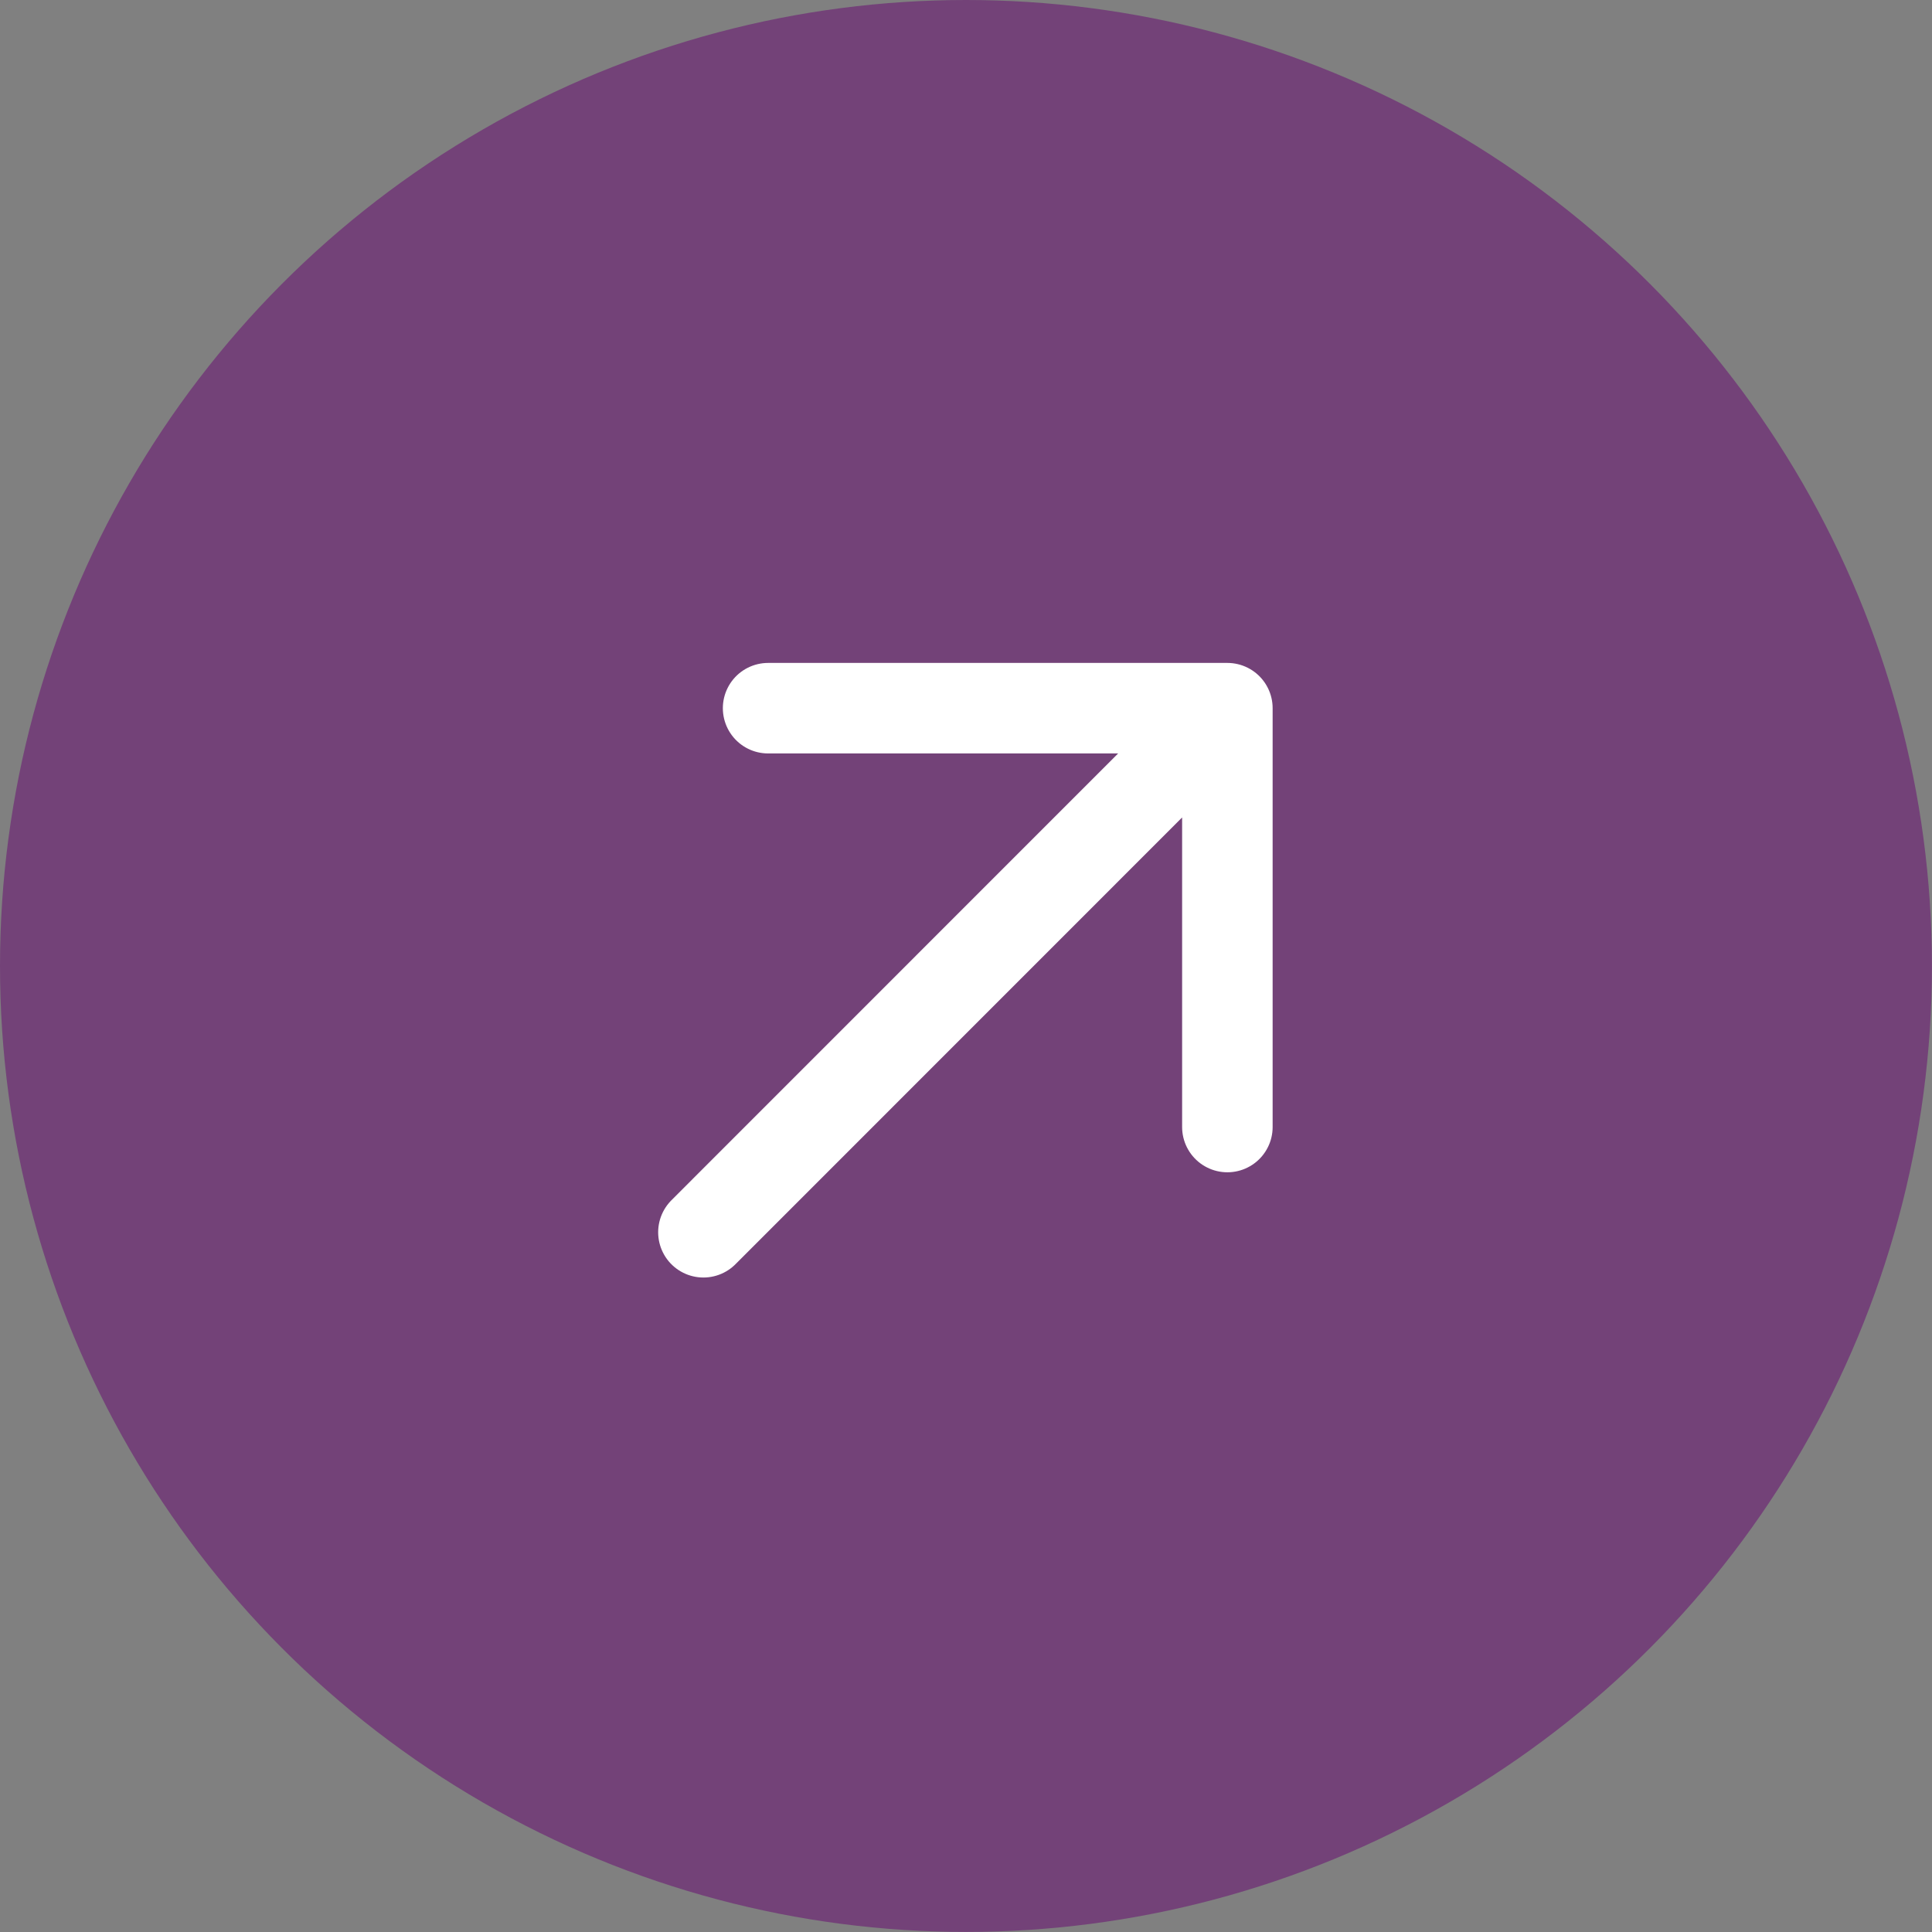 <svg xmlns="http://www.w3.org/2000/svg" width="32.017" height="32.017" viewBox="0 0 32.017 32.017">
  <rect x="0" y="0" width="32.017" height="32.017" fill="#808080" stroke="none"/>
  <g id="Group_4491" data-name="Group 4491" transform="translate(0.017 0.147)">
    <circle id="Ellipse_150" data-name="Ellipse 150" cx="16.008" cy="16.008" r="16.008" transform="translate(-0.017 -0.147)" fill="#734278"/>
    <path id="Path_9" data-name="Path 9" d="M2.539,10.52l8.683-8.685m0,0V8.776m0-6.941H3.611" transform="translate(9.101 9.754)" fill="none" stroke="#fff" stroke-linecap="round" stroke-linejoin="round" stroke-width="1.5"/>
  </g>
</svg>
